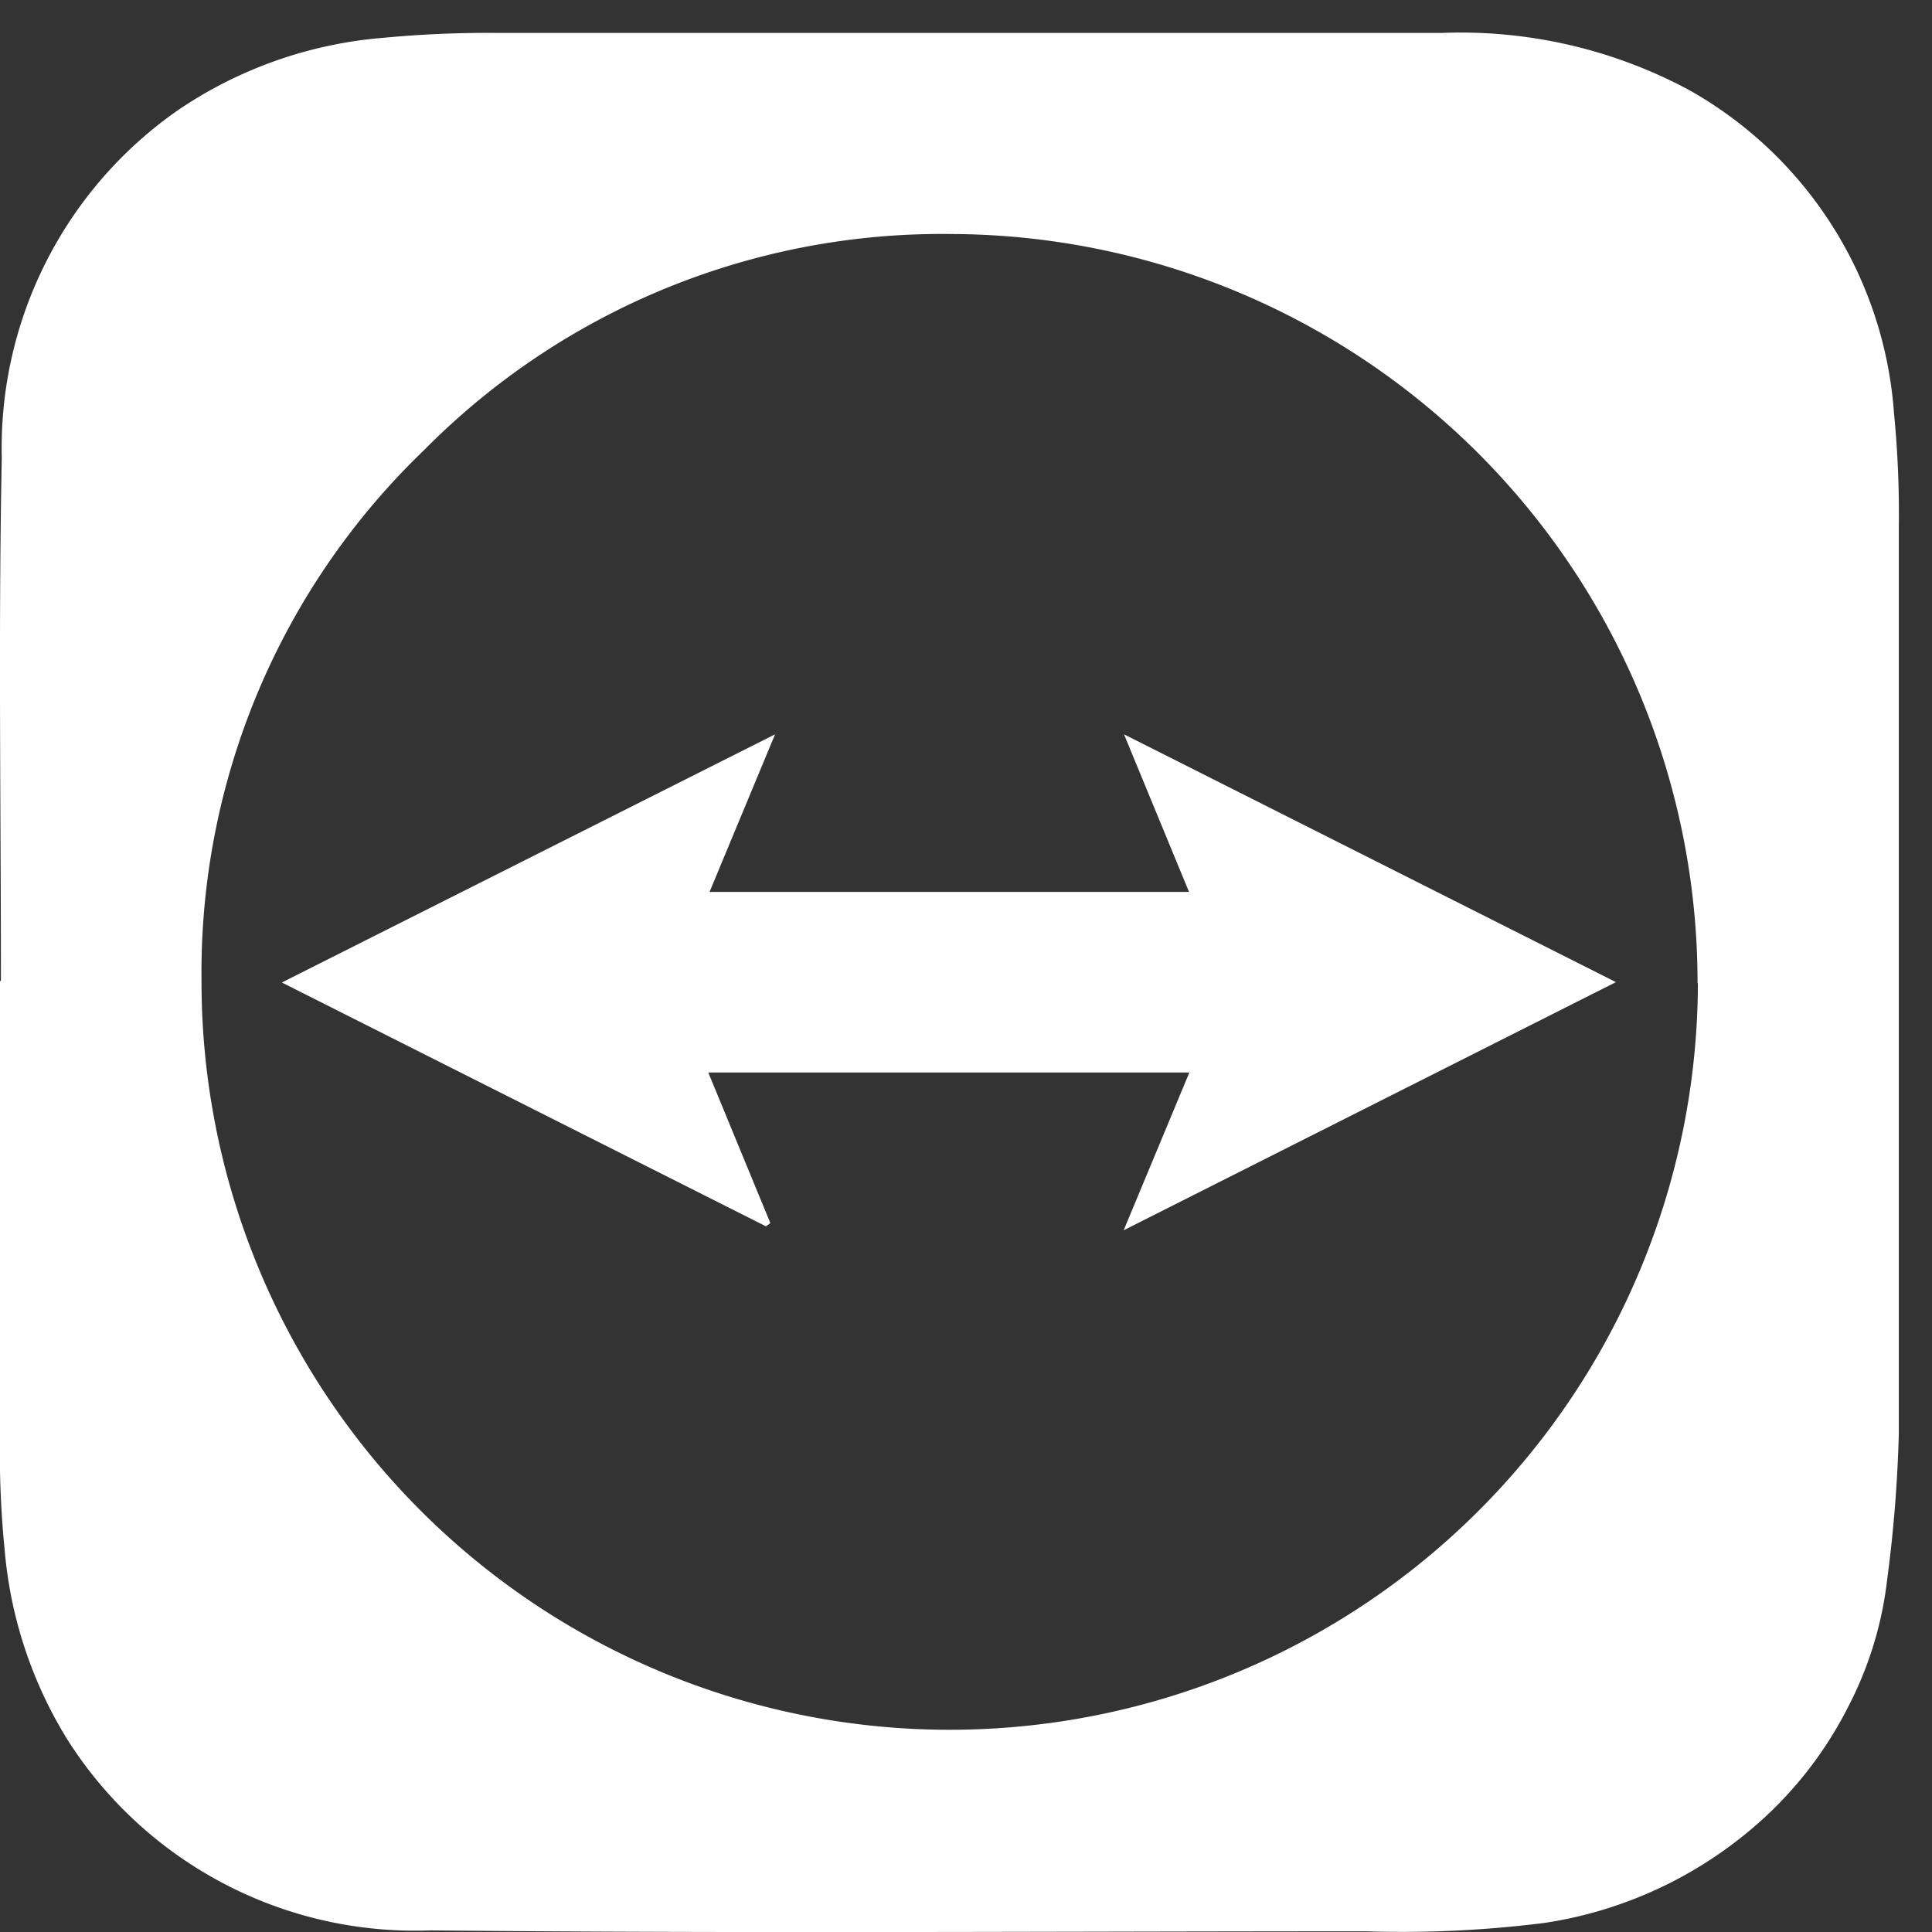 <?xml version="1.0" encoding="UTF-8"?>
<svg xmlns="http://www.w3.org/2000/svg" xmlns:xlink="http://www.w3.org/1999/xlink" width="23" height="23" viewBox="0 0 23 23">
  <rect x="0" y="0" width="23" height="23" fill="#333333" stroke="none"/>
  <defs>
    <clipPath id="clip-path">
      <rect id="Rechteck_148" data-name="Rechteck 148" width="23" height="23" fill="#fff"></rect>
    </clipPath>
  </defs>
  <g id="Gruppe_165" data-name="Gruppe 165" transform="translate(0 0.443)">
    <g id="Gruppe_163" data-name="Gruppe 163" transform="translate(0 -0.443)" clip-path="url(#clip-path)">
      <path id="Pfad_346" data-name="Pfad 346" d="M.012,11.286c0-2.076-.031-4.153.01-6.229A4.9,4.9,0,0,1,2.119.92,5.079,5.079,0,0,1,4.577.057,13.031,13.031,0,0,1,5.919,0c3.749,0,7.5,0,11.246,0a5.748,5.748,0,0,1,2.945.68,4.807,4.807,0,0,1,2.439,3.851,12.2,12.2,0,0,1,.057,1.342q0,5.4,0,10.8a16.356,16.356,0,0,1-.139,1.741A4.352,4.352,0,0,1,22,19.933a4.635,4.635,0,0,1-1.2,1.492A4.952,4.952,0,0,1,18.387,22.5a13.54,13.54,0,0,1-2.122.1c-3.713,0-7.427.026-11.14-.011A4.9,4.9,0,0,1,.8,20.312a5.117,5.117,0,0,1-.743-2.247A11.858,11.858,0,0,1,0,16.724Q0,14,0,11.286h.01m20.2.026a8.913,8.913,0,0,0-8.88-8.918A8.667,8.667,0,0,0,5.052,4.964,8.618,8.618,0,0,0,2.4,11.274a8.907,8.907,0,1,0,17.814.039" transform="translate(-0.001 0.392)" fill="#fff"></path>
      <path id="Pfad_347" data-name="Pfad 347" d="M63.615,161.033l5.867-2.952-.78,1.876H74.41l-.774-1.876,5.856,2.95-5.86,2.954.782-1.878H68.687l.739,1.793-.053.038-5.758-2.9" transform="translate(-60.255 -149.339)" fill="#fff"></path>
    </g>
  </g>
</svg>
